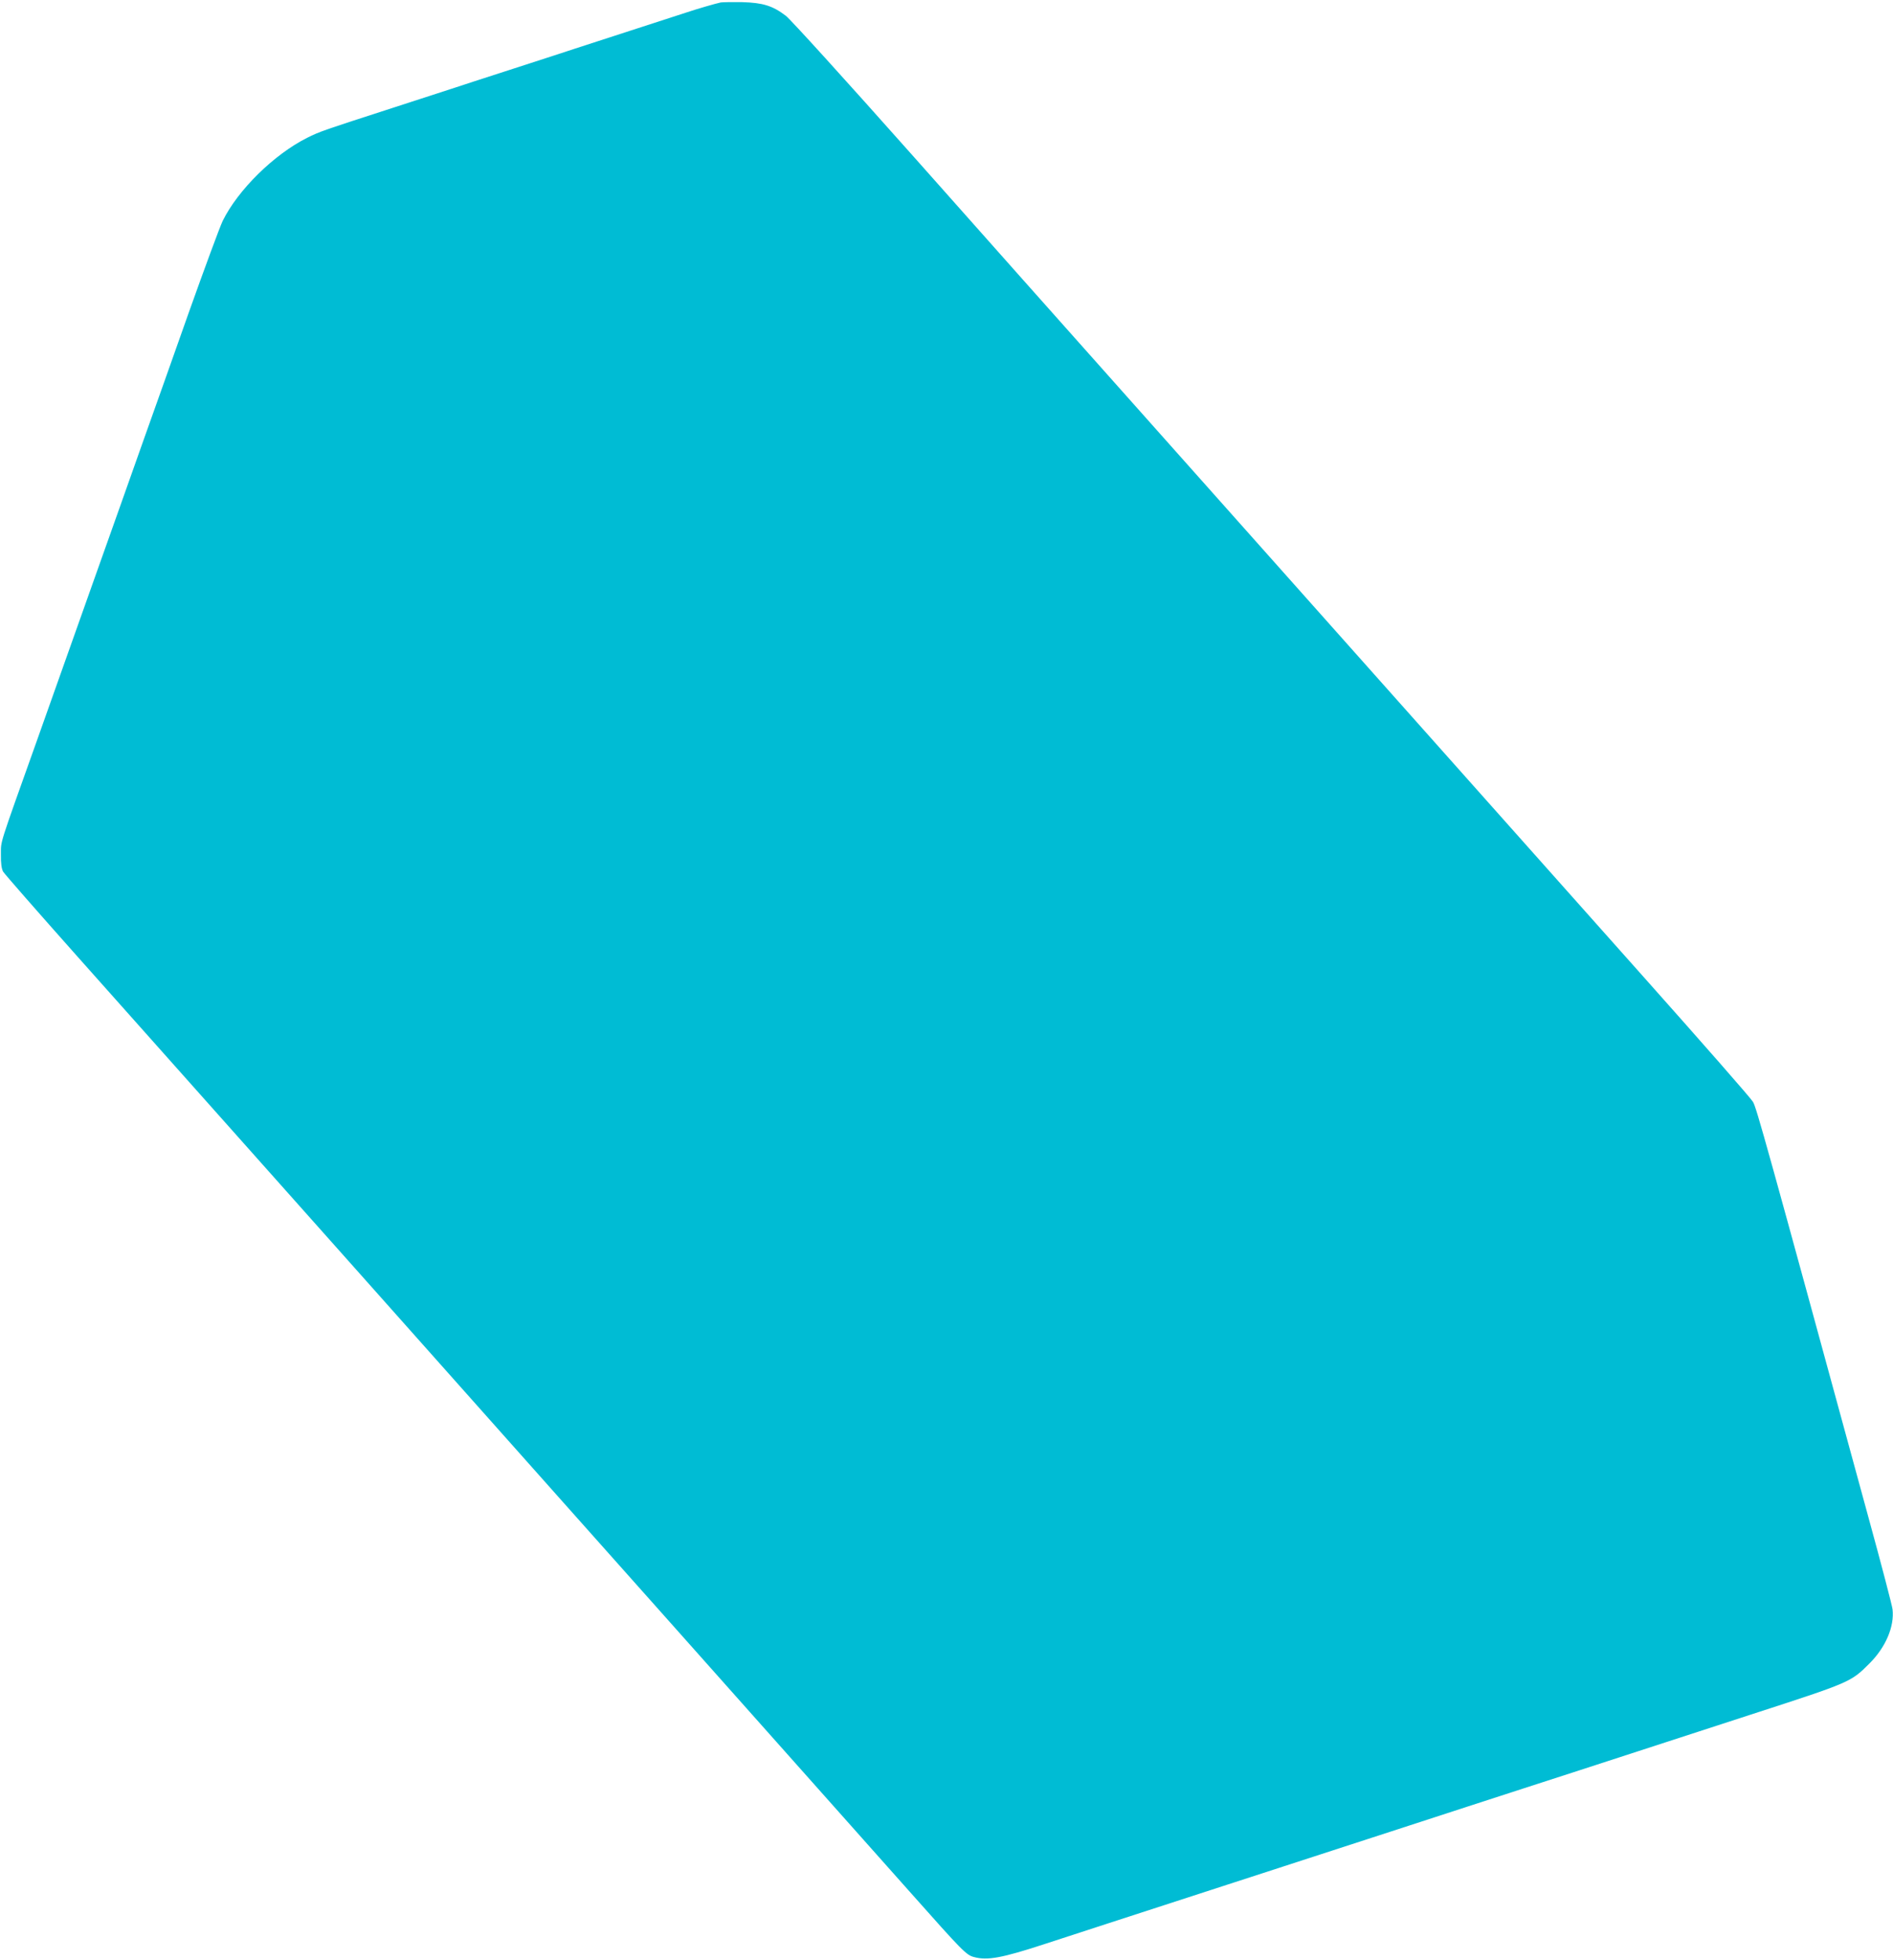 <?xml version="1.0" standalone="no"?>
<!DOCTYPE svg PUBLIC "-//W3C//DTD SVG 20010904//EN"
 "http://www.w3.org/TR/2001/REC-SVG-20010904/DTD/svg10.dtd">
<svg version="1.0" xmlns="http://www.w3.org/2000/svg"
 width="1237pt" height="1280pt" viewBox="0 0 1237 1280"
 preserveAspectRatio="xMidYMid meet">
<g transform="translate(0,1280) scale(0.1,-0.1)"
fill="#00bcd4" stroke="none">
<path d="M4710 12784 c-34 -7 -154 -42 -220 -64 -30 -10 -197 -64 -370 -120
-173 -56 -340 -110 -370 -120 -30 -10 -210 -69 -400 -130 -190 -61 -370 -120
-400 -130 -30 -10 -197 -64 -370 -120 -469 -152 -489 -158 -573 -200 -217
-109 -452 -340 -552 -543 -19 -40 -118 -308 -221 -597 -102 -289 -233 -658
-291 -820 -57 -162 -131 -369 -163 -460 -32 -91 -104 -293 -160 -450 -56 -157
-141 -397 -190 -535 -49 -137 -134 -378 -190 -535 -252 -707 -233 -646 -234
-740 -1 -58 4 -93 14 -112 8 -14 227 -264 486 -555 1054 -1183 2718 -3051
3173 -3563 267 -300 576 -646 686 -770 212 -238 1169 -1313 1589 -1785 335
-377 360 -403 410 -416 88 -24 182 -7 466 86 299 97 398 130 1188 386 100 32
266 86 370 120 103 33 264 86 357 116 94 30 195 63 225 73 30 10 138 45 240
78 102 33 271 88 375 122 105 34 271 88 370 120 99 32 263 85 365 118 102 33
354 115 560 182 206 67 458 149 560 182 651 211 654 212 775 333 107 106 165
242 152 355 -3 25 -73 293 -156 595 -673 2465 -733 2681 -756 2719 -13 23
-331 385 -706 806 -599 672 -1669 1874 -3465 3890 -292 327 -882 991 -1312
1475 -458 515 -805 897 -837 922 -87 66 -150 85 -285 89 -63 1 -126 0 -140 -2z"/>
</g>
</svg>
